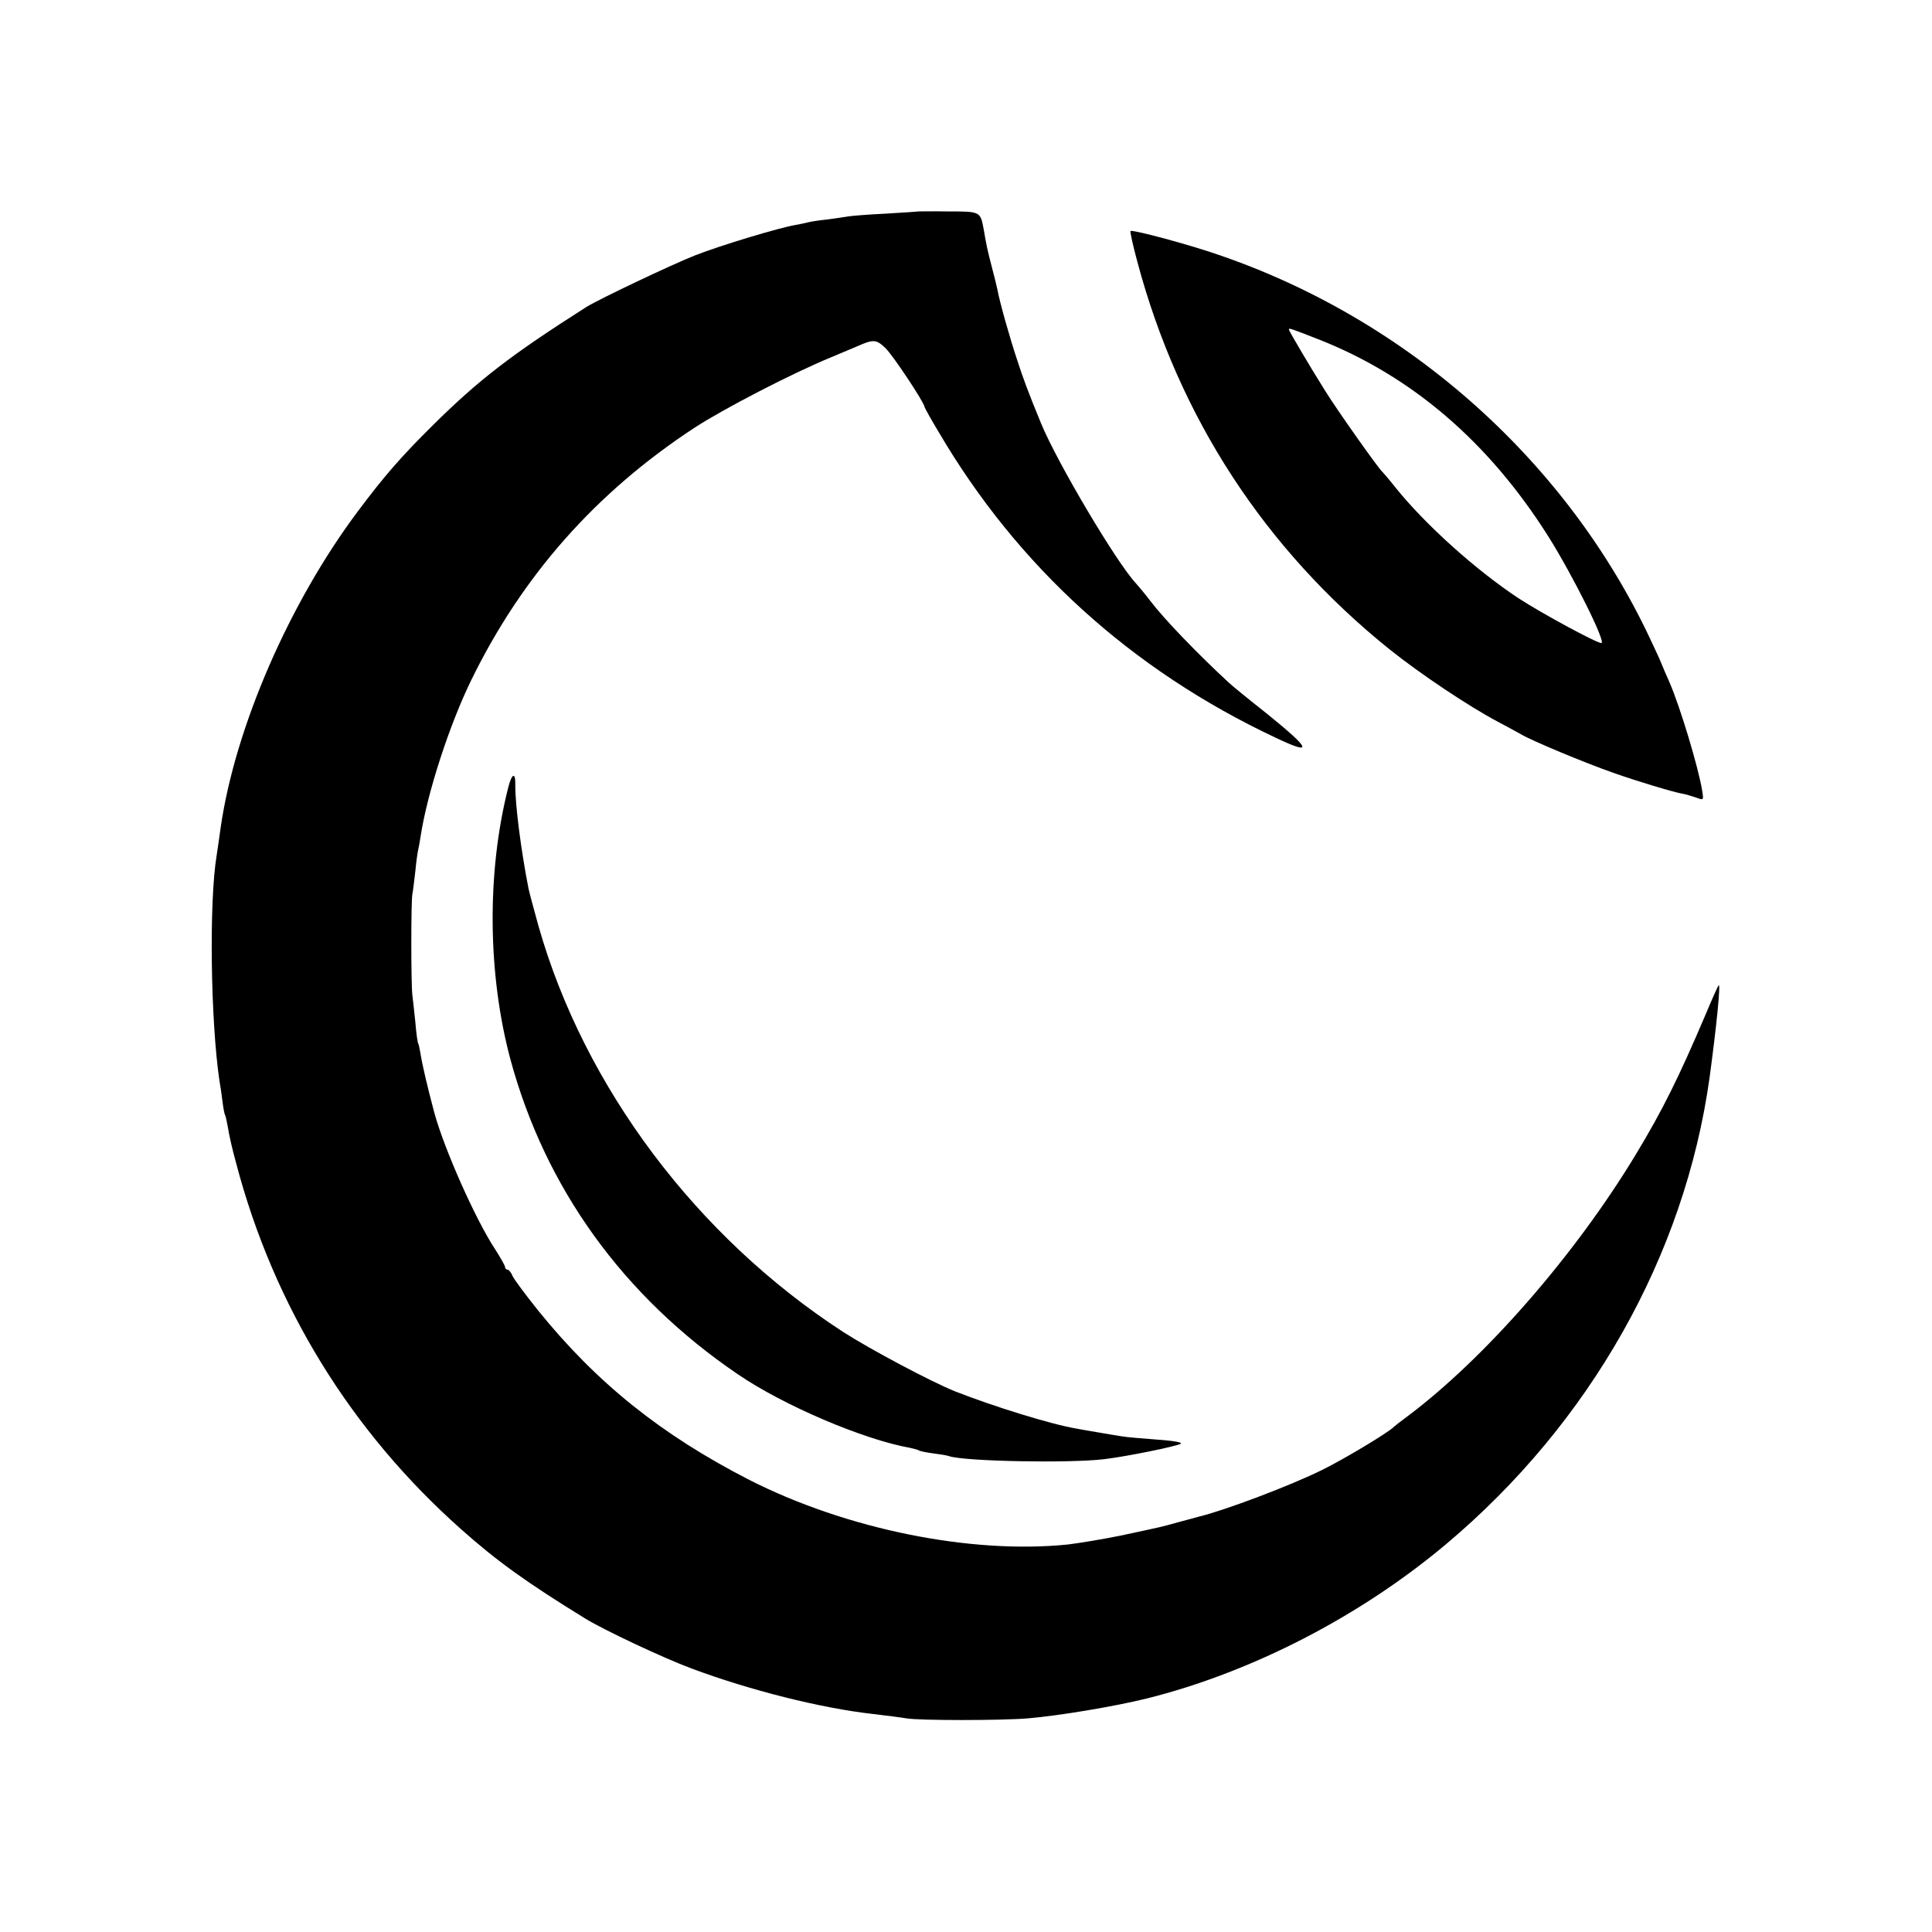 <?xml version="1.0" standalone="no"?>
<!DOCTYPE svg PUBLIC "-//W3C//DTD SVG 20010904//EN"
 "http://www.w3.org/TR/2001/REC-SVG-20010904/DTD/svg10.dtd">
<svg version="1.0" xmlns="http://www.w3.org/2000/svg"
 width="700pt" height="700pt" viewBox="0 0 700 700"
 preserveAspectRatio="xMidYMid meet">
<g transform="translate(0,700) scale(0.1,-0.1)"
fill="#000000" stroke="none">
<path d="M3327 6234 c-1 -1 -54 -4 -117 -8 -63 -3 -124 -8 -136 -10 -12 -2
-45 -7 -75 -11 -30 -3 -61 -8 -69 -10 -8 -2 -29 -7 -47 -10 -60 -10 -269 -73
-364 -110 -86 -34 -347 -158 -394 -187 -275 -175 -390 -264 -556 -428 -118
-117 -176 -184 -272 -312 -248 -331 -444 -781 -497 -1143 -6 -44 -13 -91 -15
-104 -28 -168 -22 -599 10 -816 3 -16 8 -50 11 -75 3 -24 7 -47 10 -51 2 -4 6
-24 10 -45 3 -22 16 -80 30 -130 136 -516 415 -970 815 -1325 129 -115 239
-194 449 -323 66 -41 285 -144 385 -181 211 -79 470 -144 657 -165 51 -6 106
-13 122 -16 47 -8 343 -8 440 0 116 10 313 43 431 72 380 95 772 297 1083 558
523 439 866 1046 956 1691 25 184 41 343 33 335 -3 -3 -24 -50 -47 -105 -97
-228 -156 -347 -252 -506 -222 -368 -551 -744 -833 -954 -22 -16 -42 -32 -45
-35 -19 -20 -181 -117 -258 -155 -117 -58 -353 -147 -448 -170 -10 -3 -44 -12
-74 -20 -64 -18 -61 -17 -211 -49 -64 -13 -149 -27 -190 -32 -353 -36 -804 56
-1154 234 -320 164 -554 352 -767 616 -44 55 -85 110 -91 123 -5 13 -14 23
-19 23 -4 0 -8 4 -8 9 0 5 -16 33 -35 63 -71 107 -184 361 -221 495 -24 90
-44 174 -50 213 -3 19 -7 37 -9 40 -2 3 -7 37 -10 75 -4 39 -9 84 -11 100 -5
44 -5 336 0 365 3 14 7 52 11 85 3 33 8 67 10 75 2 8 6 31 9 50 24 157 104
403 183 565 185 379 452 681 809 915 104 68 355 198 494 255 36 15 79 33 95
40 59 26 69 26 102 -5 27 -25 143 -200 143 -215 0 -2 23 -44 52 -92 285 -485
696 -859 1218 -1105 139 -66 132 -45 -27 84 -71 56 -133 107 -139 113 -114
105 -235 231 -284 295 -19 25 -43 54 -53 65 -71 75 -287 440 -345 581 -45 109
-67 168 -88 234 -26 78 -62 206 -70 250 -3 14 -12 52 -21 85 -16 62 -19 76
-29 135 -12 64 -12 64 -129 64 -59 1 -107 0 -108 0z"/>
<path d="M4096 6163 c-2 -3 9 -53 25 -112 150 -562 461 -1040 914 -1404 111
-89 288 -207 392 -262 37 -20 75 -40 83 -45 40 -24 230 -103 335 -140 88 -31
217 -70 252 -76 12 -2 34 -9 49 -14 27 -10 27 -10 21 27 -14 84 -79 301 -119
393 -11 25 -24 54 -28 65 -4 11 -23 52 -41 90 -310 660 -903 1179 -1607 1406
-116 37 -270 77 -276 72z m680 -392 c339 -133 619 -373 836 -718 87 -139 209
-383 190 -383 -19 1 -215 107 -301 163 -154 102 -337 266 -446 402 -22 28 -43
52 -46 55 -13 10 -167 228 -207 293 -56 89 -132 218 -132 223 0 6 1 6 106 -35z"/>
<path d="M1841 4145 c-78 -308 -74 -675 8 -982 126 -467 409 -860 824 -1142
165 -113 456 -237 625 -267 14 -3 29 -7 33 -10 4 -2 27 -7 51 -10 24 -3 49 -7
57 -10 57 -19 435 -26 561 -11 83 10 260 46 278 56 8 5 -28 11 -85 15 -55 4
-113 9 -129 12 -16 2 -54 9 -84 14 -30 5 -66 11 -80 14 -91 15 -303 81 -440
135 -87 35 -307 152 -405 215 -531 345 -938 887 -1104 1471 -17 61 -33 121
-36 135 -28 143 -49 309 -48 378 1 46 -13 40 -26 -13z"/>
</g>
</svg>
